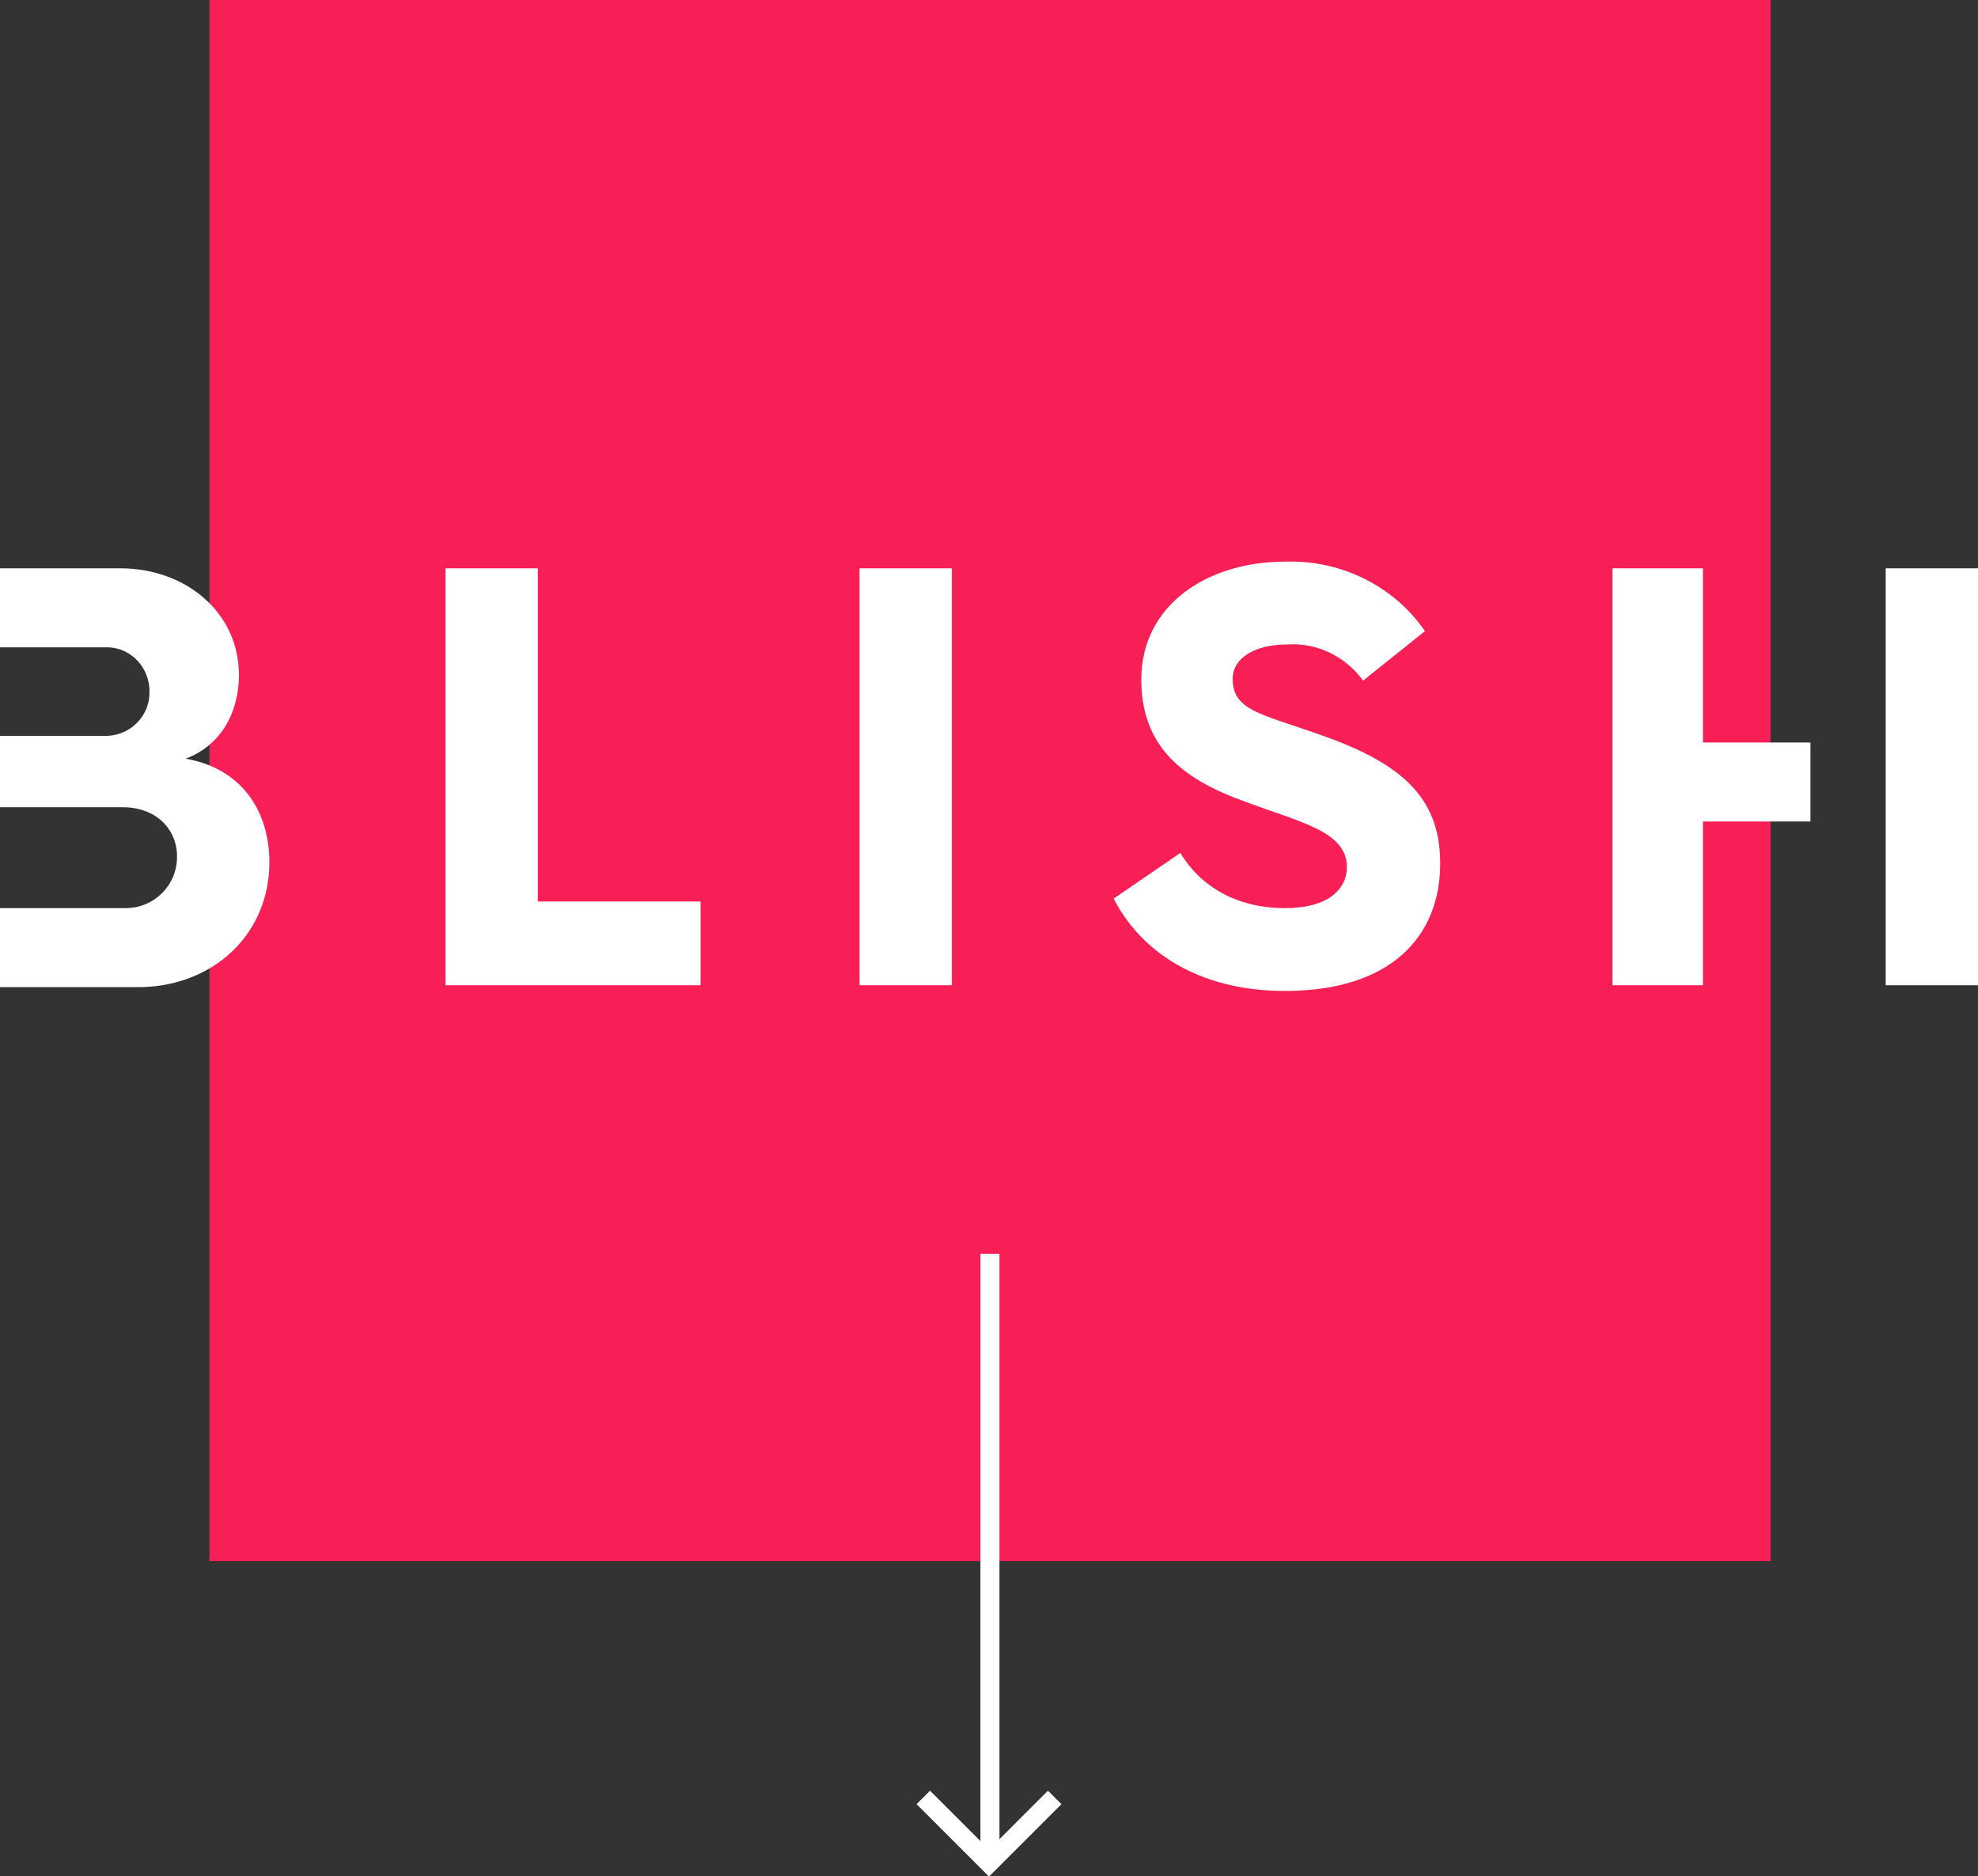 <svg enable-background="new 0 0 207.8 197.1" viewBox="0 0 207.8 197.1" xmlns="http://www.w3.org/2000/svg"><rect x="0" y="0" width="207.8" height="197.1" fill="#333333" stroke="none"/><g transform="translate(-798 -937)"><path d="m820 937h164v164h-164z" fill="#f71f55"/><path d="m1005.8 996.7h-9.7v43.8h9.7zm-28.9 26.6h11.3v-8.3h-11.3v-18.3h-9.5v43.8h9.5zm-49.4-15c0-2.1 2.2-3.6 5.8-3.6 3.1-.2 6.1 1.3 7.9 3.8l6.5-5.2c-3.3-4.8-8.9-7.5-14.7-7.3-8.1 0-15.1 4.5-15.1 12.4 0 7 4.3 10.4 10.6 12.7 6.1 2.3 11 3.2 11 7 0 2.1-1.7 4.3-6.5 4.3-5.1 0-8.9-2.3-11-5.8l-7 4.8c2.7 5.3 8.6 9.7 18 9.7 11.1 0 16.3-5.7 16.3-13.4 0-6.3-3.3-10-11.2-13-7.2-2.7-10.6-2.8-10.6-6.4m-39.2 32.2h9.7v-43.8h-9.7zm-43.5 0h26.8v-8.8h-17.1v-35h-9.7zm-18.5-12.9c0-5.5-3-9.9-8.8-10.9 3.5-1.3 5.6-4.6 5.6-8.8 0-6.5-5.5-11.2-12.5-11.2h-12.6v8.3h4.6 6.4c2.5-.1 4.5 1.8 4.7 4.3v.3c.1 2.5-1.9 4.6-4.4 4.7-.1 0-.2 0-.4 0h-6.3-4.6v7.5h4.7 8.2c3.4 0 5.7 2.2 5.7 5.2s-2.4 5.4-5.4 5.4c-.1 0-.2 0-.3 0h-8.3-4.6v8.3h14.9c7.7-.2 13.4-5.7 13.4-13.1" fill="#fff"/></g><g fill="none" stroke="#fff" stroke-width="2" transform="translate(-155.5 -1011.976)"><path d="m259.5 1143.7v64"/><path d="m252.5 1200.8 6.9 6.9 6.9-6.9"/></g></svg>